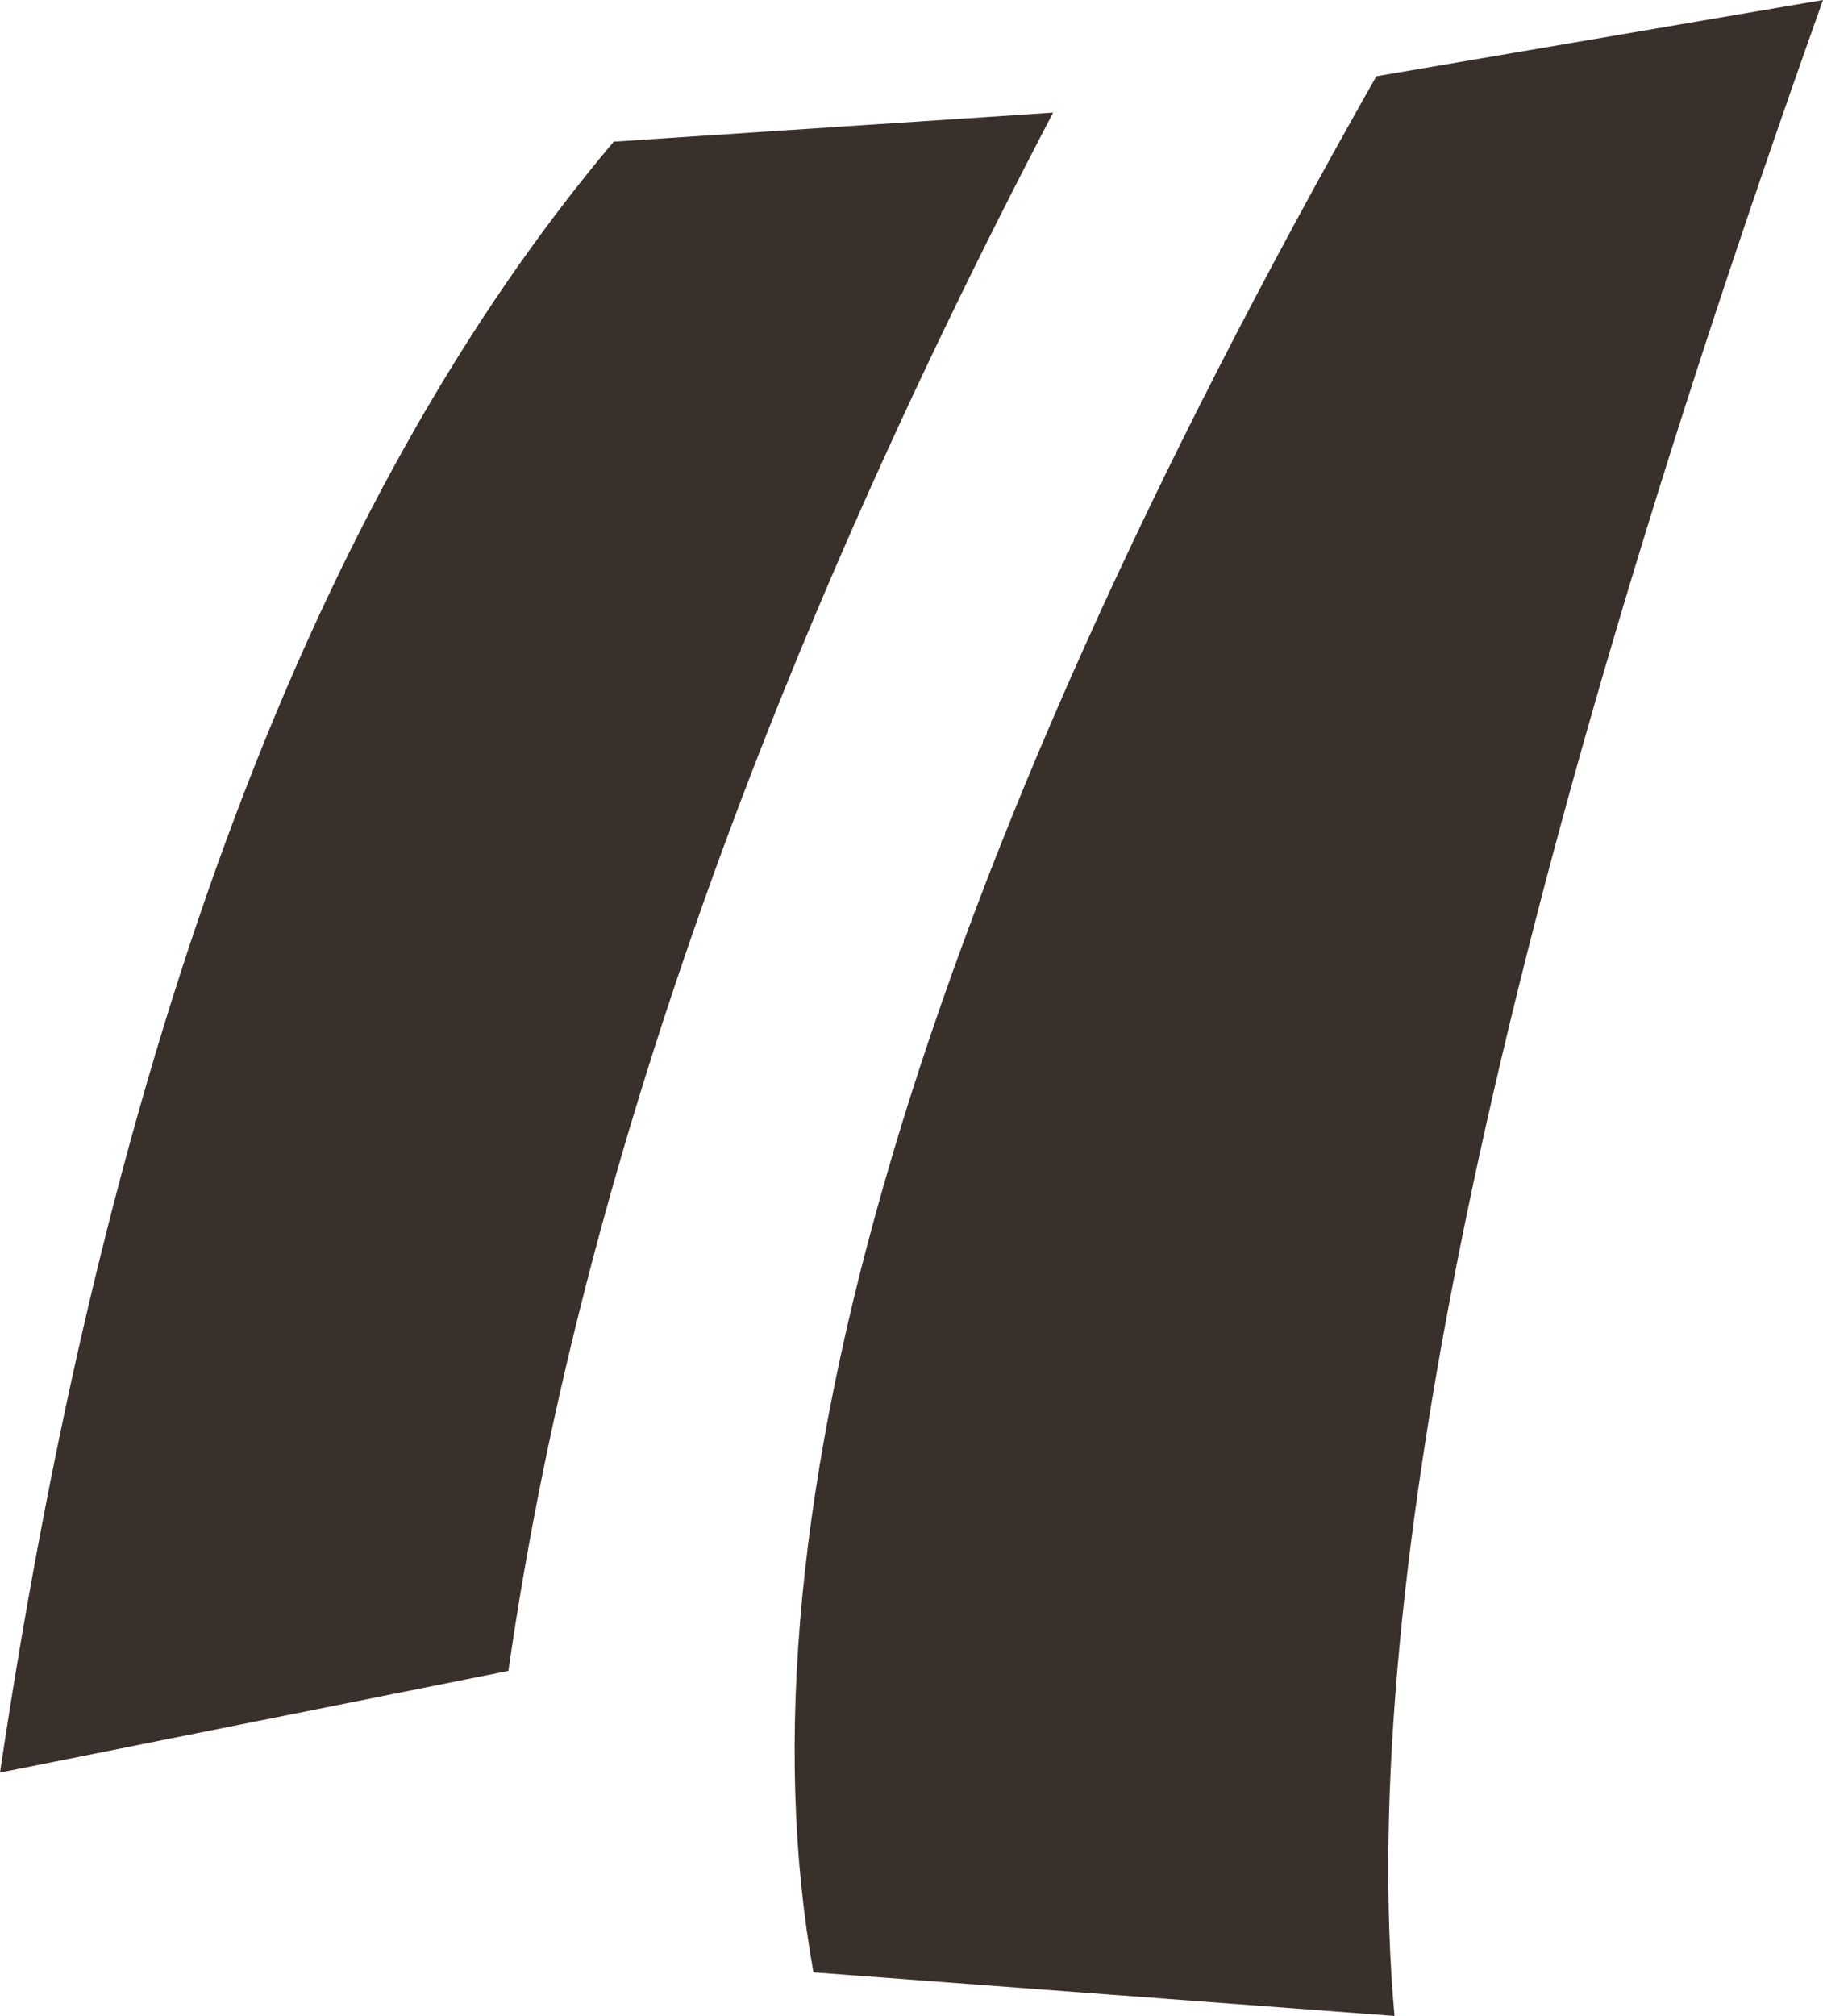 <?xml version="1.0" encoding="UTF-8" standalone="no"?>
<svg xmlns:xlink="http://www.w3.org/1999/xlink" height="27.75px" width="25.1px" xmlns="http://www.w3.org/2000/svg">
  <g transform="matrix(1.0, 0.0, 0.0, 1.0, 8.55, 28.3)">
    <path d="M10.65 -0.55 L2.65 -1.15 Q0.95 -10.6 10.4 -27.25 L16.55 -28.3 Q9.85 -9.5 10.65 -0.55 M-8.55 -3.9 Q-6.3 -19.0 -0.1 -26.35 L5.95 -26.75 Q-0.15 -15.1 -1.55 -5.3 L-8.55 -3.9" fill="#39302b" fill-rule="evenodd" stroke="none"/>
  </g>
</svg>
